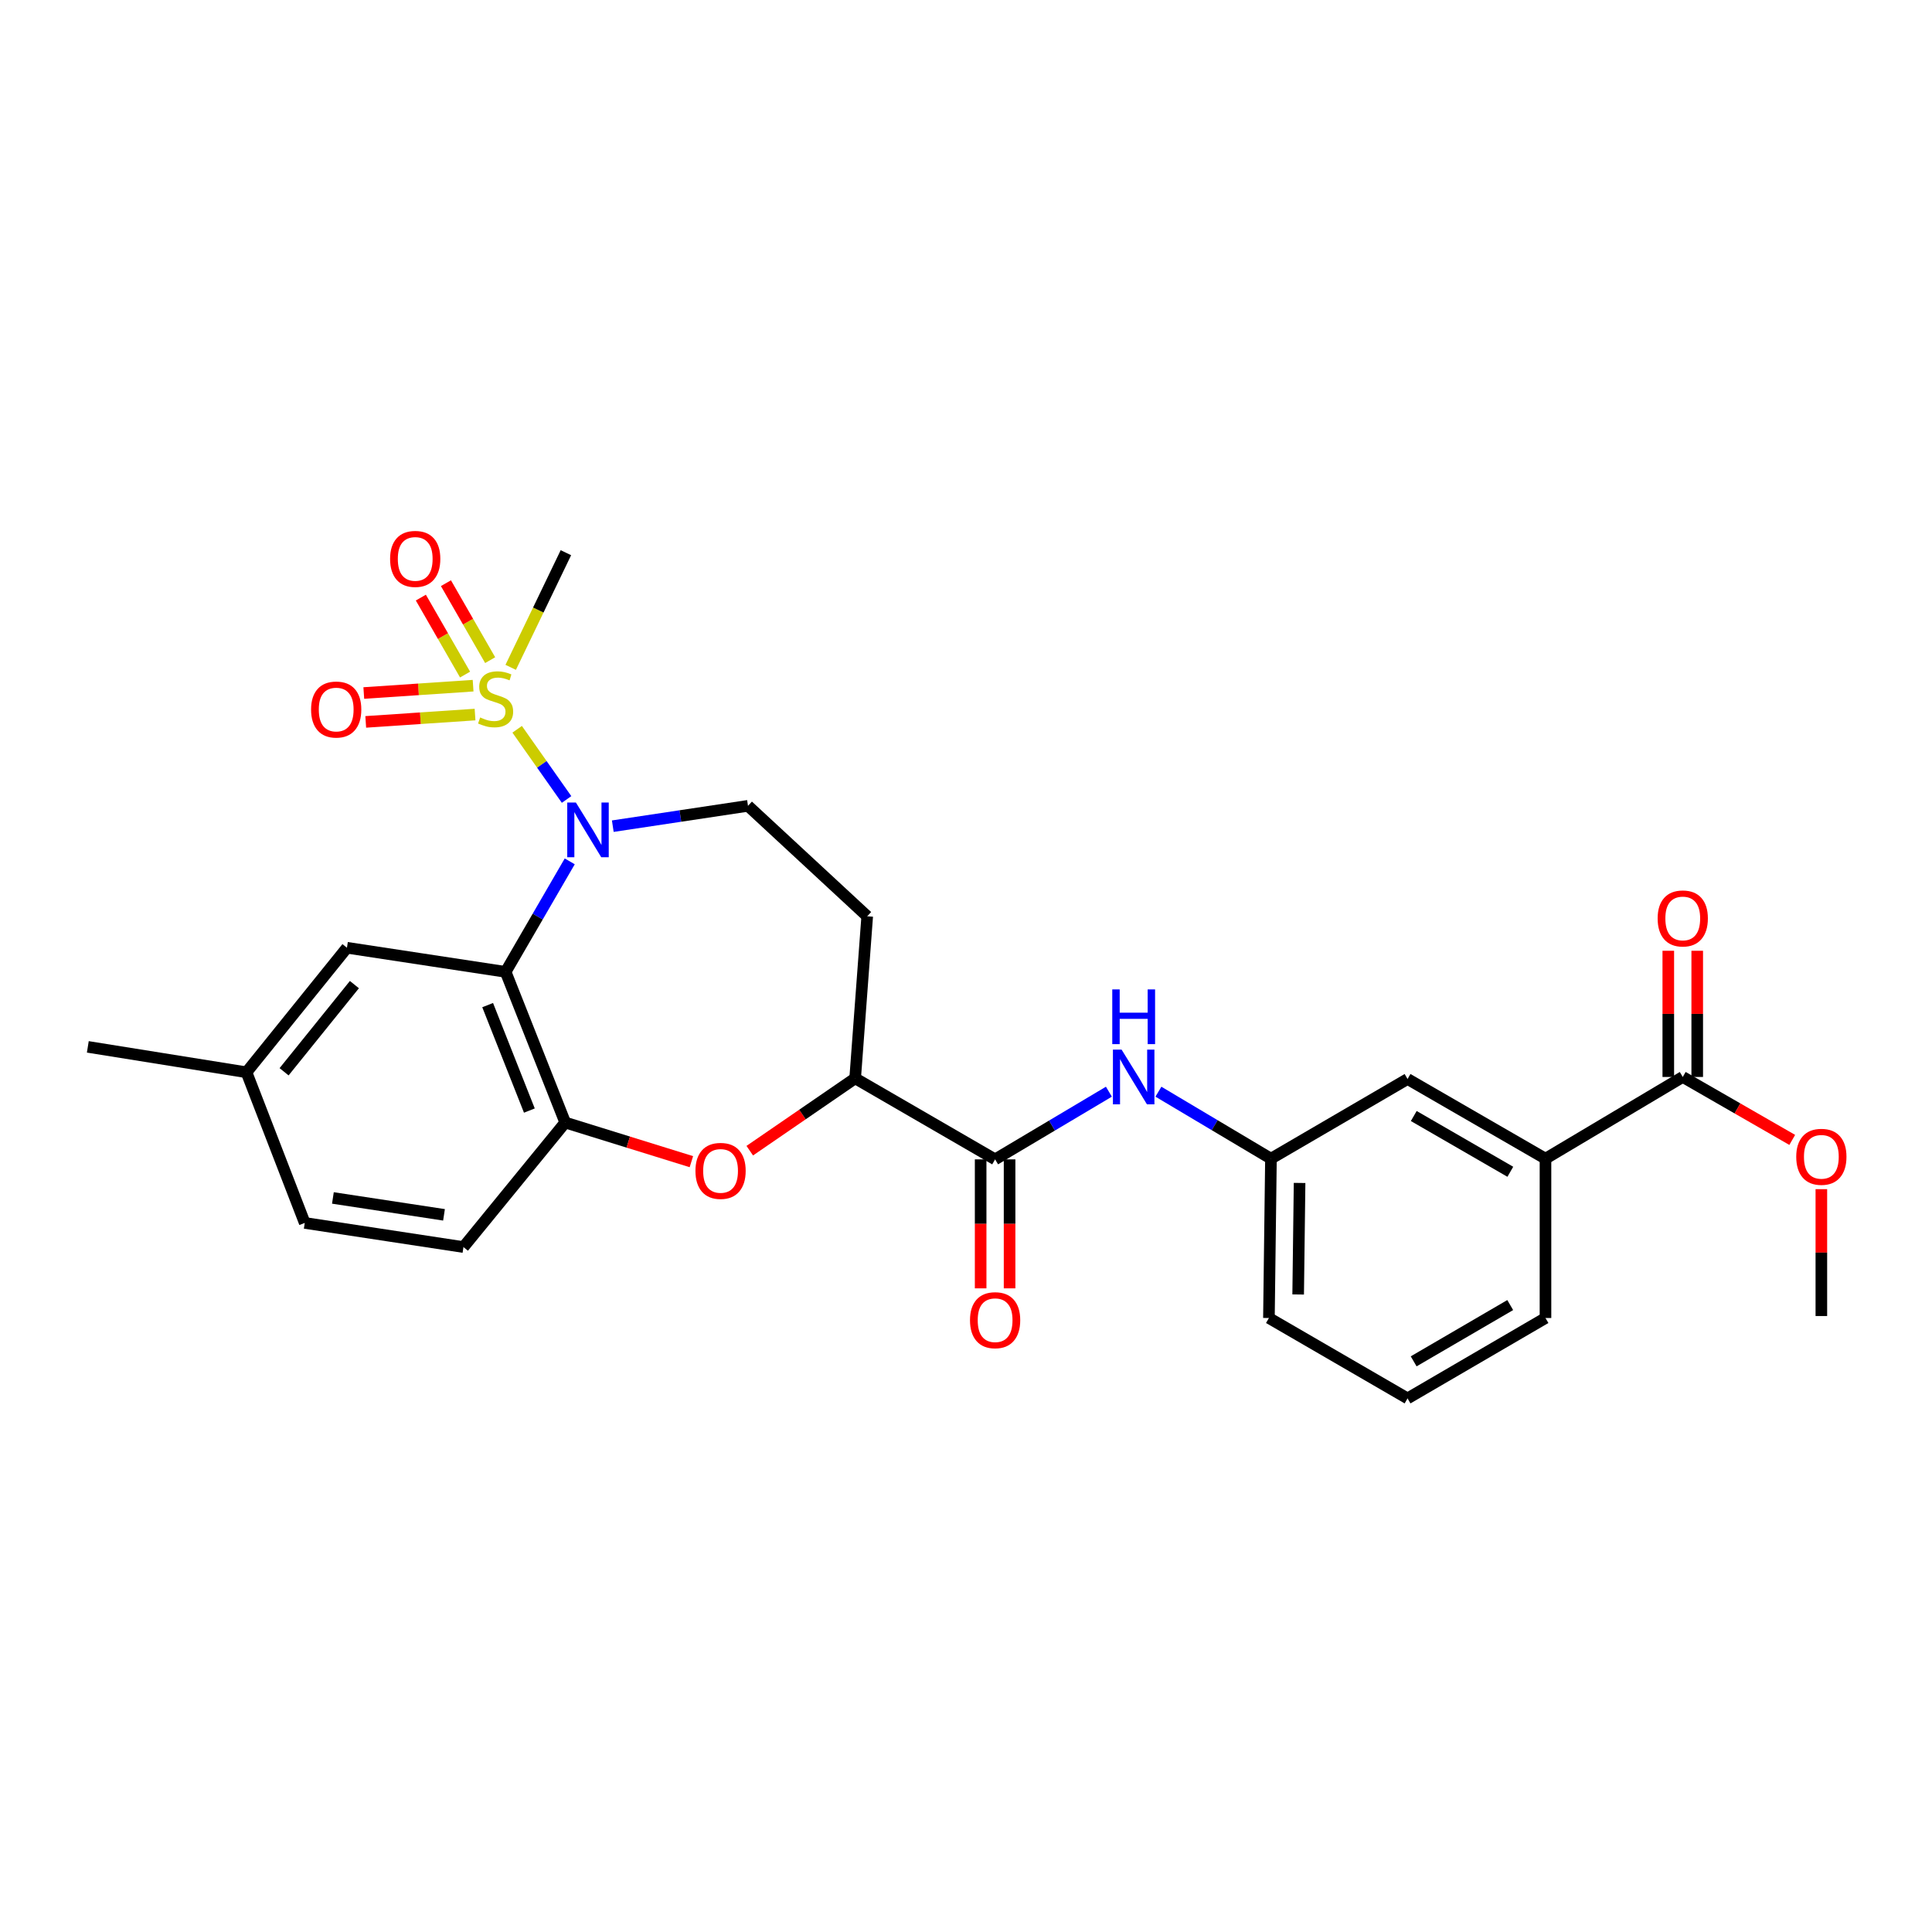 <?xml version='1.0' encoding='iso-8859-1'?>
<svg version='1.1' baseProfile='full'
              xmlns='http://www.w3.org/2000/svg'
                      xmlns:rdkit='http://www.rdkit.org/xml'
                      xmlns:xlink='http://www.w3.org/1999/xlink'
                  xml:space='preserve'
width='1000px' height='1000px' viewBox='0 0 1000 1000'>
<!-- END OF HEADER -->
<rect style='opacity:1.0;fill:#FFFFFF;stroke:none' width='1000' height='1000' x='0' y='0'> </rect>
<path class='bond-0' d='M 267.683,377.477 L 280.47,395.64' style='fill:none;fill-rule:evenodd;stroke:#CCCC00;stroke-width:6px;stroke-linecap:butt;stroke-linejoin:miter;stroke-opacity:1' />
<path class='bond-0' d='M 280.47,395.64 L 293.257,413.803' style='fill:none;fill-rule:evenodd;stroke:#0000FF;stroke-width:6px;stroke-linecap:butt;stroke-linejoin:miter;stroke-opacity:1' />
<path class='bond-9' d='M 244.877,354.907 L 216.589,356.807' style='fill:none;fill-rule:evenodd;stroke:#CCCC00;stroke-width:6px;stroke-linecap:butt;stroke-linejoin:miter;stroke-opacity:1' />
<path class='bond-9' d='M 216.589,356.807 L 188.301,358.707' style='fill:none;fill-rule:evenodd;stroke:#FF0000;stroke-width:6px;stroke-linecap:butt;stroke-linejoin:miter;stroke-opacity:1' />
<path class='bond-9' d='M 245.881,369.851 L 217.593,371.751' style='fill:none;fill-rule:evenodd;stroke:#CCCC00;stroke-width:6px;stroke-linecap:butt;stroke-linejoin:miter;stroke-opacity:1' />
<path class='bond-9' d='M 217.593,371.751 L 189.305,373.651' style='fill:none;fill-rule:evenodd;stroke:#FF0000;stroke-width:6px;stroke-linecap:butt;stroke-linejoin:miter;stroke-opacity:1' />
<path class='bond-10' d='M 253.707,341.691 L 242.262,321.773' style='fill:none;fill-rule:evenodd;stroke:#CCCC00;stroke-width:6px;stroke-linecap:butt;stroke-linejoin:miter;stroke-opacity:1' />
<path class='bond-10' d='M 242.262,321.773 L 230.818,301.854' style='fill:none;fill-rule:evenodd;stroke:#FF0000;stroke-width:6px;stroke-linecap:butt;stroke-linejoin:miter;stroke-opacity:1' />
<path class='bond-10' d='M 240.72,349.153 L 229.276,329.234' style='fill:none;fill-rule:evenodd;stroke:#CCCC00;stroke-width:6px;stroke-linecap:butt;stroke-linejoin:miter;stroke-opacity:1' />
<path class='bond-10' d='M 229.276,329.234 L 217.831,309.316' style='fill:none;fill-rule:evenodd;stroke:#FF0000;stroke-width:6px;stroke-linecap:butt;stroke-linejoin:miter;stroke-opacity:1' />
<path class='bond-19' d='M 264.334,345.414 L 278.62,315.745' style='fill:none;fill-rule:evenodd;stroke:#CCCC00;stroke-width:6px;stroke-linecap:butt;stroke-linejoin:miter;stroke-opacity:1' />
<path class='bond-19' d='M 278.62,315.745 L 292.906,286.075' style='fill:none;fill-rule:evenodd;stroke:#000000;stroke-width:6px;stroke-linecap:butt;stroke-linejoin:miter;stroke-opacity:1' />
<path class='bond-1' d='M 294.899,445.839 L 278.304,474.439' style='fill:none;fill-rule:evenodd;stroke:#0000FF;stroke-width:6px;stroke-linecap:butt;stroke-linejoin:miter;stroke-opacity:1' />
<path class='bond-1' d='M 278.304,474.439 L 261.71,503.038' style='fill:none;fill-rule:evenodd;stroke:#000000;stroke-width:6px;stroke-linecap:butt;stroke-linejoin:miter;stroke-opacity:1' />
<path class='bond-6' d='M 317.181,427.625 L 352.169,422.361' style='fill:none;fill-rule:evenodd;stroke:#0000FF;stroke-width:6px;stroke-linecap:butt;stroke-linejoin:miter;stroke-opacity:1' />
<path class='bond-6' d='M 352.169,422.361 L 387.158,417.098' style='fill:none;fill-rule:evenodd;stroke:#000000;stroke-width:6px;stroke-linecap:butt;stroke-linejoin:miter;stroke-opacity:1' />
<path class='bond-2' d='M 261.71,503.038 L 292.556,581.015' style='fill:none;fill-rule:evenodd;stroke:#000000;stroke-width:6px;stroke-linecap:butt;stroke-linejoin:miter;stroke-opacity:1' />
<path class='bond-2' d='M 252.409,520.244 L 274.002,574.828' style='fill:none;fill-rule:evenodd;stroke:#000000;stroke-width:6px;stroke-linecap:butt;stroke-linejoin:miter;stroke-opacity:1' />
<path class='bond-13' d='M 261.71,503.038 L 179.581,490.557' style='fill:none;fill-rule:evenodd;stroke:#000000;stroke-width:6px;stroke-linecap:butt;stroke-linejoin:miter;stroke-opacity:1' />
<path class='bond-3' d='M 292.556,581.015 L 325.207,591.148' style='fill:none;fill-rule:evenodd;stroke:#000000;stroke-width:6px;stroke-linecap:butt;stroke-linejoin:miter;stroke-opacity:1' />
<path class='bond-3' d='M 325.207,591.148 L 357.858,601.282' style='fill:none;fill-rule:evenodd;stroke:#FF0000;stroke-width:6px;stroke-linecap:butt;stroke-linejoin:miter;stroke-opacity:1' />
<path class='bond-18' d='M 292.556,581.015 L 239.884,645.478' style='fill:none;fill-rule:evenodd;stroke:#000000;stroke-width:6px;stroke-linecap:butt;stroke-linejoin:miter;stroke-opacity:1' />
<path class='bond-28' d='M 388.075,595.592 L 415.351,576.862' style='fill:none;fill-rule:evenodd;stroke:#FF0000;stroke-width:6px;stroke-linecap:butt;stroke-linejoin:miter;stroke-opacity:1' />
<path class='bond-28' d='M 415.351,576.862 L 442.626,558.132' style='fill:none;fill-rule:evenodd;stroke:#000000;stroke-width:6px;stroke-linecap:butt;stroke-linejoin:miter;stroke-opacity:1' />
<path class='bond-4' d='M 515.069,600.086 L 442.626,558.132' style='fill:none;fill-rule:evenodd;stroke:#000000;stroke-width:6px;stroke-linecap:butt;stroke-linejoin:miter;stroke-opacity:1' />
<path class='bond-7' d='M 515.069,600.086 L 544.516,582.574' style='fill:none;fill-rule:evenodd;stroke:#000000;stroke-width:6px;stroke-linecap:butt;stroke-linejoin:miter;stroke-opacity:1' />
<path class='bond-7' d='M 544.516,582.574 L 573.962,565.061' style='fill:none;fill-rule:evenodd;stroke:#0000FF;stroke-width:6px;stroke-linecap:butt;stroke-linejoin:miter;stroke-opacity:1' />
<path class='bond-16' d='M 507.58,600.086 L 507.58,633.467' style='fill:none;fill-rule:evenodd;stroke:#000000;stroke-width:6px;stroke-linecap:butt;stroke-linejoin:miter;stroke-opacity:1' />
<path class='bond-16' d='M 507.58,633.467 L 507.58,666.848' style='fill:none;fill-rule:evenodd;stroke:#FF0000;stroke-width:6px;stroke-linecap:butt;stroke-linejoin:miter;stroke-opacity:1' />
<path class='bond-16' d='M 522.558,600.086 L 522.558,633.467' style='fill:none;fill-rule:evenodd;stroke:#000000;stroke-width:6px;stroke-linecap:butt;stroke-linejoin:miter;stroke-opacity:1' />
<path class='bond-16' d='M 522.558,633.467 L 522.558,666.848' style='fill:none;fill-rule:evenodd;stroke:#FF0000;stroke-width:6px;stroke-linecap:butt;stroke-linejoin:miter;stroke-opacity:1' />
<path class='bond-5' d='M 442.626,558.132 L 448.867,474.264' style='fill:none;fill-rule:evenodd;stroke:#000000;stroke-width:6px;stroke-linecap:butt;stroke-linejoin:miter;stroke-opacity:1' />
<path class='bond-12' d='M 387.158,417.098 L 448.867,474.264' style='fill:none;fill-rule:evenodd;stroke:#000000;stroke-width:6px;stroke-linecap:butt;stroke-linejoin:miter;stroke-opacity:1' />
<path class='bond-14' d='M 599.596,565.057 L 628.719,582.393' style='fill:none;fill-rule:evenodd;stroke:#0000FF;stroke-width:6px;stroke-linecap:butt;stroke-linejoin:miter;stroke-opacity:1' />
<path class='bond-14' d='M 628.719,582.393 L 657.842,599.729' style='fill:none;fill-rule:evenodd;stroke:#000000;stroke-width:6px;stroke-linecap:butt;stroke-linejoin:miter;stroke-opacity:1' />
<path class='bond-8' d='M 870.994,557.433 L 799.94,599.729' style='fill:none;fill-rule:evenodd;stroke:#000000;stroke-width:6px;stroke-linecap:butt;stroke-linejoin:miter;stroke-opacity:1' />
<path class='bond-17' d='M 878.482,557.433 L 878.482,524.775' style='fill:none;fill-rule:evenodd;stroke:#000000;stroke-width:6px;stroke-linecap:butt;stroke-linejoin:miter;stroke-opacity:1' />
<path class='bond-17' d='M 878.482,524.775 L 878.482,492.117' style='fill:none;fill-rule:evenodd;stroke:#FF0000;stroke-width:6px;stroke-linecap:butt;stroke-linejoin:miter;stroke-opacity:1' />
<path class='bond-17' d='M 863.505,557.433 L 863.505,524.775' style='fill:none;fill-rule:evenodd;stroke:#000000;stroke-width:6px;stroke-linecap:butt;stroke-linejoin:miter;stroke-opacity:1' />
<path class='bond-17' d='M 863.505,524.775 L 863.505,492.117' style='fill:none;fill-rule:evenodd;stroke:#FF0000;stroke-width:6px;stroke-linecap:butt;stroke-linejoin:miter;stroke-opacity:1' />
<path class='bond-21' d='M 870.994,557.433 L 899.327,573.724' style='fill:none;fill-rule:evenodd;stroke:#000000;stroke-width:6px;stroke-linecap:butt;stroke-linejoin:miter;stroke-opacity:1' />
<path class='bond-21' d='M 899.327,573.724 L 927.661,590.016' style='fill:none;fill-rule:evenodd;stroke:#FF0000;stroke-width:6px;stroke-linecap:butt;stroke-linejoin:miter;stroke-opacity:1' />
<path class='bond-11' d='M 799.94,599.729 L 728.546,558.49' style='fill:none;fill-rule:evenodd;stroke:#000000;stroke-width:6px;stroke-linecap:butt;stroke-linejoin:miter;stroke-opacity:1' />
<path class='bond-11' d='M 781.739,606.512 L 731.763,577.645' style='fill:none;fill-rule:evenodd;stroke:#000000;stroke-width:6px;stroke-linecap:butt;stroke-linejoin:miter;stroke-opacity:1' />
<path class='bond-30' d='M 799.94,599.729 L 799.94,682.199' style='fill:none;fill-rule:evenodd;stroke:#000000;stroke-width:6px;stroke-linecap:butt;stroke-linejoin:miter;stroke-opacity:1' />
<path class='bond-20' d='M 179.581,490.557 L 127.583,555.011' style='fill:none;fill-rule:evenodd;stroke:#000000;stroke-width:6px;stroke-linecap:butt;stroke-linejoin:miter;stroke-opacity:1' />
<path class='bond-20' d='M 183.439,509.629 L 147.04,554.748' style='fill:none;fill-rule:evenodd;stroke:#000000;stroke-width:6px;stroke-linecap:butt;stroke-linejoin:miter;stroke-opacity:1' />
<path class='bond-15' d='M 657.842,599.729 L 728.546,558.49' style='fill:none;fill-rule:evenodd;stroke:#000000;stroke-width:6px;stroke-linecap:butt;stroke-linejoin:miter;stroke-opacity:1' />
<path class='bond-25' d='M 657.842,599.729 L 656.793,682.199' style='fill:none;fill-rule:evenodd;stroke:#000000;stroke-width:6px;stroke-linecap:butt;stroke-linejoin:miter;stroke-opacity:1' />
<path class='bond-25' d='M 672.661,612.29 L 671.927,670.018' style='fill:none;fill-rule:evenodd;stroke:#000000;stroke-width:6px;stroke-linecap:butt;stroke-linejoin:miter;stroke-opacity:1' />
<path class='bond-29' d='M 239.884,645.478 L 157.739,632.988' style='fill:none;fill-rule:evenodd;stroke:#000000;stroke-width:6px;stroke-linecap:butt;stroke-linejoin:miter;stroke-opacity:1' />
<path class='bond-29' d='M 229.814,628.797 L 172.312,620.054' style='fill:none;fill-rule:evenodd;stroke:#000000;stroke-width:6px;stroke-linecap:butt;stroke-linejoin:miter;stroke-opacity:1' />
<path class='bond-22' d='M 127.583,555.011 L 157.739,632.988' style='fill:none;fill-rule:evenodd;stroke:#000000;stroke-width:6px;stroke-linecap:butt;stroke-linejoin:miter;stroke-opacity:1' />
<path class='bond-26' d='M 127.583,555.011 L 45.455,541.856' style='fill:none;fill-rule:evenodd;stroke:#000000;stroke-width:6px;stroke-linecap:butt;stroke-linejoin:miter;stroke-opacity:1' />
<path class='bond-27' d='M 942.729,615.503 L 942.729,648.339' style='fill:none;fill-rule:evenodd;stroke:#FF0000;stroke-width:6px;stroke-linecap:butt;stroke-linejoin:miter;stroke-opacity:1' />
<path class='bond-27' d='M 942.729,648.339 L 942.729,681.175' style='fill:none;fill-rule:evenodd;stroke:#000000;stroke-width:6px;stroke-linecap:butt;stroke-linejoin:miter;stroke-opacity:1' />
<path class='bond-23' d='M 799.94,682.199 L 728.546,723.812' style='fill:none;fill-rule:evenodd;stroke:#000000;stroke-width:6px;stroke-linecap:butt;stroke-linejoin:miter;stroke-opacity:1' />
<path class='bond-23' d='M 781.689,675.5 L 731.712,704.63' style='fill:none;fill-rule:evenodd;stroke:#000000;stroke-width:6px;stroke-linecap:butt;stroke-linejoin:miter;stroke-opacity:1' />
<path class='bond-24' d='M 728.546,723.812 L 656.793,682.199' style='fill:none;fill-rule:evenodd;stroke:#000000;stroke-width:6px;stroke-linecap:butt;stroke-linejoin:miter;stroke-opacity:1' />
<path  class='atom-0' d='M 248.526 371.35
Q 248.846 371.47, 250.166 372.03
Q 251.486 372.59, 252.926 372.95
Q 254.406 373.27, 255.846 373.27
Q 258.526 373.27, 260.086 371.99
Q 261.646 370.67, 261.646 368.39
Q 261.646 366.83, 260.846 365.87
Q 260.086 364.91, 258.886 364.39
Q 257.686 363.87, 255.686 363.27
Q 253.166 362.51, 251.646 361.79
Q 250.166 361.07, 249.086 359.55
Q 248.046 358.03, 248.046 355.47
Q 248.046 351.91, 250.446 349.71
Q 252.886 347.51, 257.686 347.51
Q 260.966 347.51, 264.686 349.07
L 263.766 352.15
Q 260.366 350.75, 257.806 350.75
Q 255.046 350.75, 253.526 351.91
Q 252.006 353.03, 252.046 354.99
Q 252.046 356.51, 252.806 357.43
Q 253.606 358.35, 254.726 358.87
Q 255.886 359.39, 257.806 359.99
Q 260.366 360.79, 261.886 361.59
Q 263.406 362.39, 264.486 364.03
Q 265.606 365.63, 265.606 368.39
Q 265.606 372.31, 262.966 374.43
Q 260.366 376.51, 256.006 376.51
Q 253.486 376.51, 251.566 375.95
Q 249.686 375.43, 247.446 374.51
L 248.526 371.35
' fill='#CCCC00'/>
<path  class='atom-1' d='M 298.087 415.395
L 307.367 430.395
Q 308.287 431.875, 309.767 434.555
Q 311.247 437.235, 311.327 437.395
L 311.327 415.395
L 315.087 415.395
L 315.087 443.715
L 311.207 443.715
L 301.247 427.315
Q 300.087 425.395, 298.847 423.195
Q 297.647 420.995, 297.287 420.315
L 297.287 443.715
L 293.607 443.715
L 293.607 415.395
L 298.087 415.395
' fill='#0000FF'/>
<path  class='atom-4' d='M 359.962 606.049
Q 359.962 599.249, 363.322 595.449
Q 366.682 591.649, 372.962 591.649
Q 379.242 591.649, 382.602 595.449
Q 385.962 599.249, 385.962 606.049
Q 385.962 612.929, 382.562 616.849
Q 379.162 620.729, 372.962 620.729
Q 366.722 620.729, 363.322 616.849
Q 359.962 612.969, 359.962 606.049
M 372.962 617.529
Q 377.282 617.529, 379.602 614.649
Q 381.962 611.729, 381.962 606.049
Q 381.962 600.489, 379.602 597.689
Q 377.282 594.849, 372.962 594.849
Q 368.642 594.849, 366.282 597.649
Q 363.962 600.449, 363.962 606.049
Q 363.962 611.769, 366.282 614.649
Q 368.642 617.529, 372.962 617.529
' fill='#FF0000'/>
<path  class='atom-8' d='M 580.528 543.273
L 589.808 558.273
Q 590.728 559.753, 592.208 562.433
Q 593.688 565.113, 593.768 565.273
L 593.768 543.273
L 597.528 543.273
L 597.528 571.593
L 593.648 571.593
L 583.688 555.193
Q 582.528 553.273, 581.288 551.073
Q 580.088 548.873, 579.728 548.193
L 579.728 571.593
L 576.048 571.593
L 576.048 543.273
L 580.528 543.273
' fill='#0000FF'/>
<path  class='atom-8' d='M 575.708 512.121
L 579.548 512.121
L 579.548 524.161
L 594.028 524.161
L 594.028 512.121
L 597.868 512.121
L 597.868 540.441
L 594.028 540.441
L 594.028 527.361
L 579.548 527.361
L 579.548 540.441
L 575.708 540.441
L 575.708 512.121
' fill='#0000FF'/>
<path  class='atom-10' d='M 161.015 367.252
Q 161.015 360.452, 164.375 356.652
Q 167.735 352.852, 174.015 352.852
Q 180.295 352.852, 183.655 356.652
Q 187.015 360.452, 187.015 367.252
Q 187.015 374.132, 183.615 378.052
Q 180.215 381.932, 174.015 381.932
Q 167.775 381.932, 164.375 378.052
Q 161.015 374.172, 161.015 367.252
M 174.015 378.732
Q 178.335 378.732, 180.655 375.852
Q 183.015 372.932, 183.015 367.252
Q 183.015 361.692, 180.655 358.892
Q 178.335 356.052, 174.015 356.052
Q 169.695 356.052, 167.335 358.852
Q 165.015 361.652, 165.015 367.252
Q 165.015 372.972, 167.335 375.852
Q 169.695 378.732, 174.015 378.732
' fill='#FF0000'/>
<path  class='atom-11' d='M 201.913 289.284
Q 201.913 282.484, 205.273 278.684
Q 208.633 274.884, 214.913 274.884
Q 221.193 274.884, 224.553 278.684
Q 227.913 282.484, 227.913 289.284
Q 227.913 296.164, 224.513 300.084
Q 221.113 303.964, 214.913 303.964
Q 208.673 303.964, 205.273 300.084
Q 201.913 296.204, 201.913 289.284
M 214.913 300.764
Q 219.233 300.764, 221.553 297.884
Q 223.913 294.964, 223.913 289.284
Q 223.913 283.724, 221.553 280.924
Q 219.233 278.084, 214.913 278.084
Q 210.593 278.084, 208.233 280.884
Q 205.913 283.684, 205.913 289.284
Q 205.913 295.004, 208.233 297.884
Q 210.593 300.764, 214.913 300.764
' fill='#FF0000'/>
<path  class='atom-17' d='M 502.069 683.327
Q 502.069 676.527, 505.429 672.727
Q 508.789 668.927, 515.069 668.927
Q 521.349 668.927, 524.709 672.727
Q 528.069 676.527, 528.069 683.327
Q 528.069 690.207, 524.669 694.127
Q 521.269 698.007, 515.069 698.007
Q 508.829 698.007, 505.429 694.127
Q 502.069 690.247, 502.069 683.327
M 515.069 694.807
Q 519.389 694.807, 521.709 691.927
Q 524.069 689.007, 524.069 683.327
Q 524.069 677.767, 521.709 674.967
Q 519.389 672.127, 515.069 672.127
Q 510.749 672.127, 508.389 674.927
Q 506.069 677.727, 506.069 683.327
Q 506.069 689.047, 508.389 691.927
Q 510.749 694.807, 515.069 694.807
' fill='#FF0000'/>
<path  class='atom-18' d='M 857.994 475.384
Q 857.994 468.584, 861.354 464.784
Q 864.714 460.984, 870.994 460.984
Q 877.274 460.984, 880.634 464.784
Q 883.994 468.584, 883.994 475.384
Q 883.994 482.264, 880.594 486.184
Q 877.194 490.064, 870.994 490.064
Q 864.754 490.064, 861.354 486.184
Q 857.994 482.304, 857.994 475.384
M 870.994 486.864
Q 875.314 486.864, 877.634 483.984
Q 879.994 481.064, 879.994 475.384
Q 879.994 469.824, 877.634 467.024
Q 875.314 464.184, 870.994 464.184
Q 866.674 464.184, 864.314 466.984
Q 861.994 469.784, 861.994 475.384
Q 861.994 481.104, 864.314 483.984
Q 866.674 486.864, 870.994 486.864
' fill='#FF0000'/>
<path  class='atom-22' d='M 929.729 598.76
Q 929.729 591.96, 933.089 588.16
Q 936.449 584.36, 942.729 584.36
Q 949.009 584.36, 952.369 588.16
Q 955.729 591.96, 955.729 598.76
Q 955.729 605.64, 952.329 609.56
Q 948.929 613.44, 942.729 613.44
Q 936.489 613.44, 933.089 609.56
Q 929.729 605.68, 929.729 598.76
M 942.729 610.24
Q 947.049 610.24, 949.369 607.36
Q 951.729 604.44, 951.729 598.76
Q 951.729 593.2, 949.369 590.4
Q 947.049 587.56, 942.729 587.56
Q 938.409 587.56, 936.049 590.36
Q 933.729 593.16, 933.729 598.76
Q 933.729 604.48, 936.049 607.36
Q 938.409 610.24, 942.729 610.24
' fill='#FF0000'/>
</svg>
